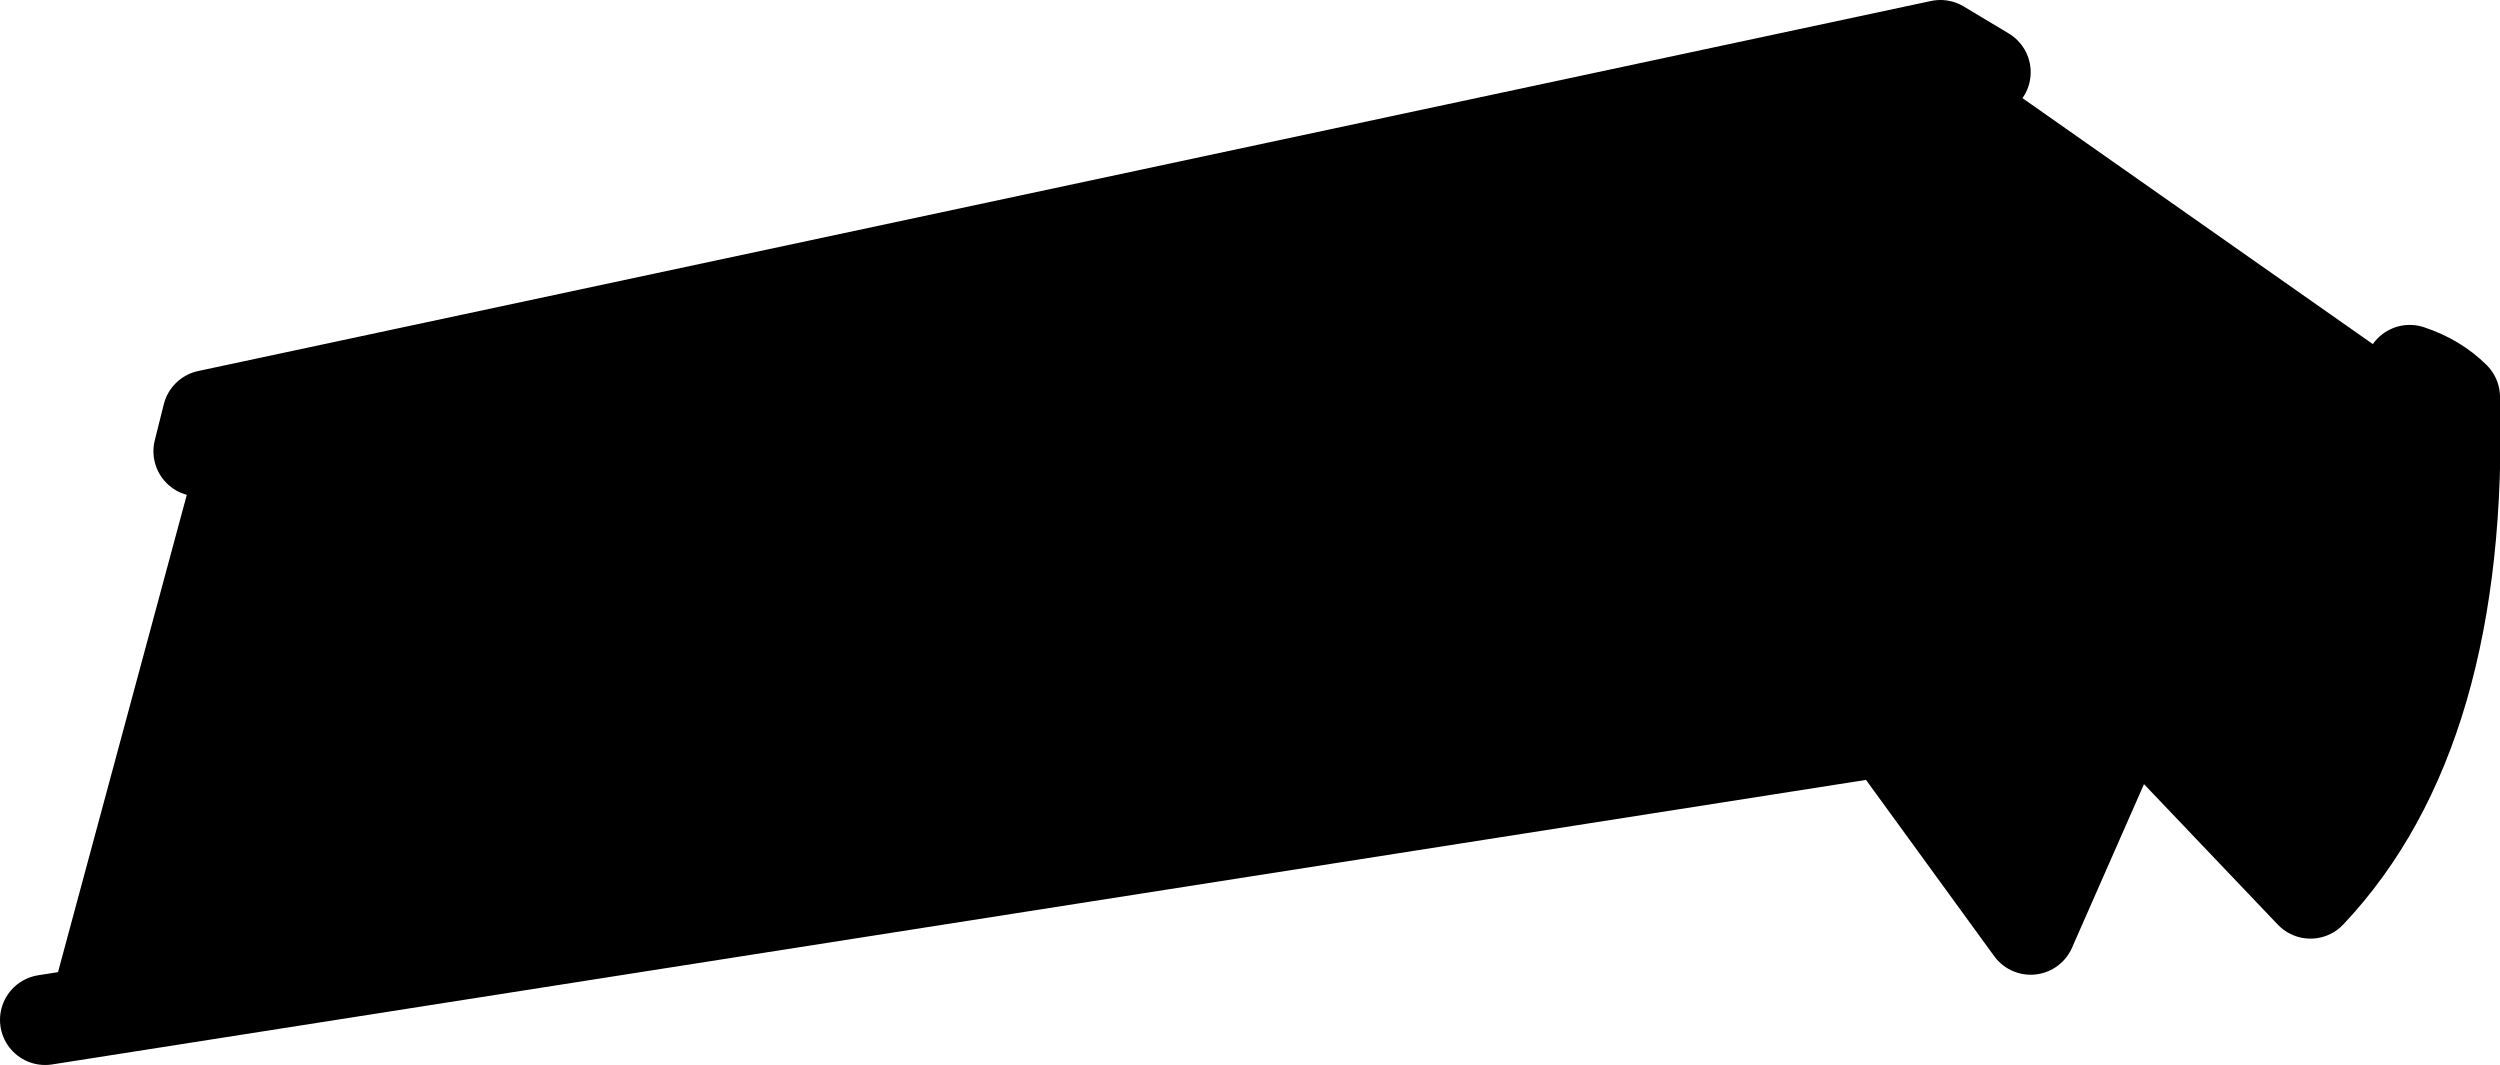 <?xml version="1.0" encoding="UTF-8" standalone="no"?>
<svg xmlns:xlink="http://www.w3.org/1999/xlink" height="5.9px" width="13.85px" xmlns="http://www.w3.org/2000/svg">
  <g transform="matrix(1.0, 0.0, 0.0, 1.0, 7.3, 4.3)">
    <path d="M-6.2 -1.8 L-6.15 -2.0 3.45 -4.05 3.7 -3.9 6.05 -2.25 Q6.2 -2.2 6.3 -2.1 6.35 -0.25 5.5 0.65 L4.5 -0.4 3.95 0.85 3.15 -0.25 -7.05 1.35 -6.2 -1.8" fill="#000000" fill-rule="evenodd" stroke="none"/>
    <path d="M-6.2 -1.8 L-6.15 -2.0 3.45 -4.05 3.7 -3.9 M6.05 -2.25 Q6.2 -2.2 6.3 -2.1 6.35 -0.25 5.5 0.65 L4.5 -0.4 3.95 0.85 3.15 -0.25 -7.05 1.35" fill="none" stroke="#000000" stroke-linecap="round" stroke-linejoin="round" stroke-width="0.5"/>
  </g>
</svg>
